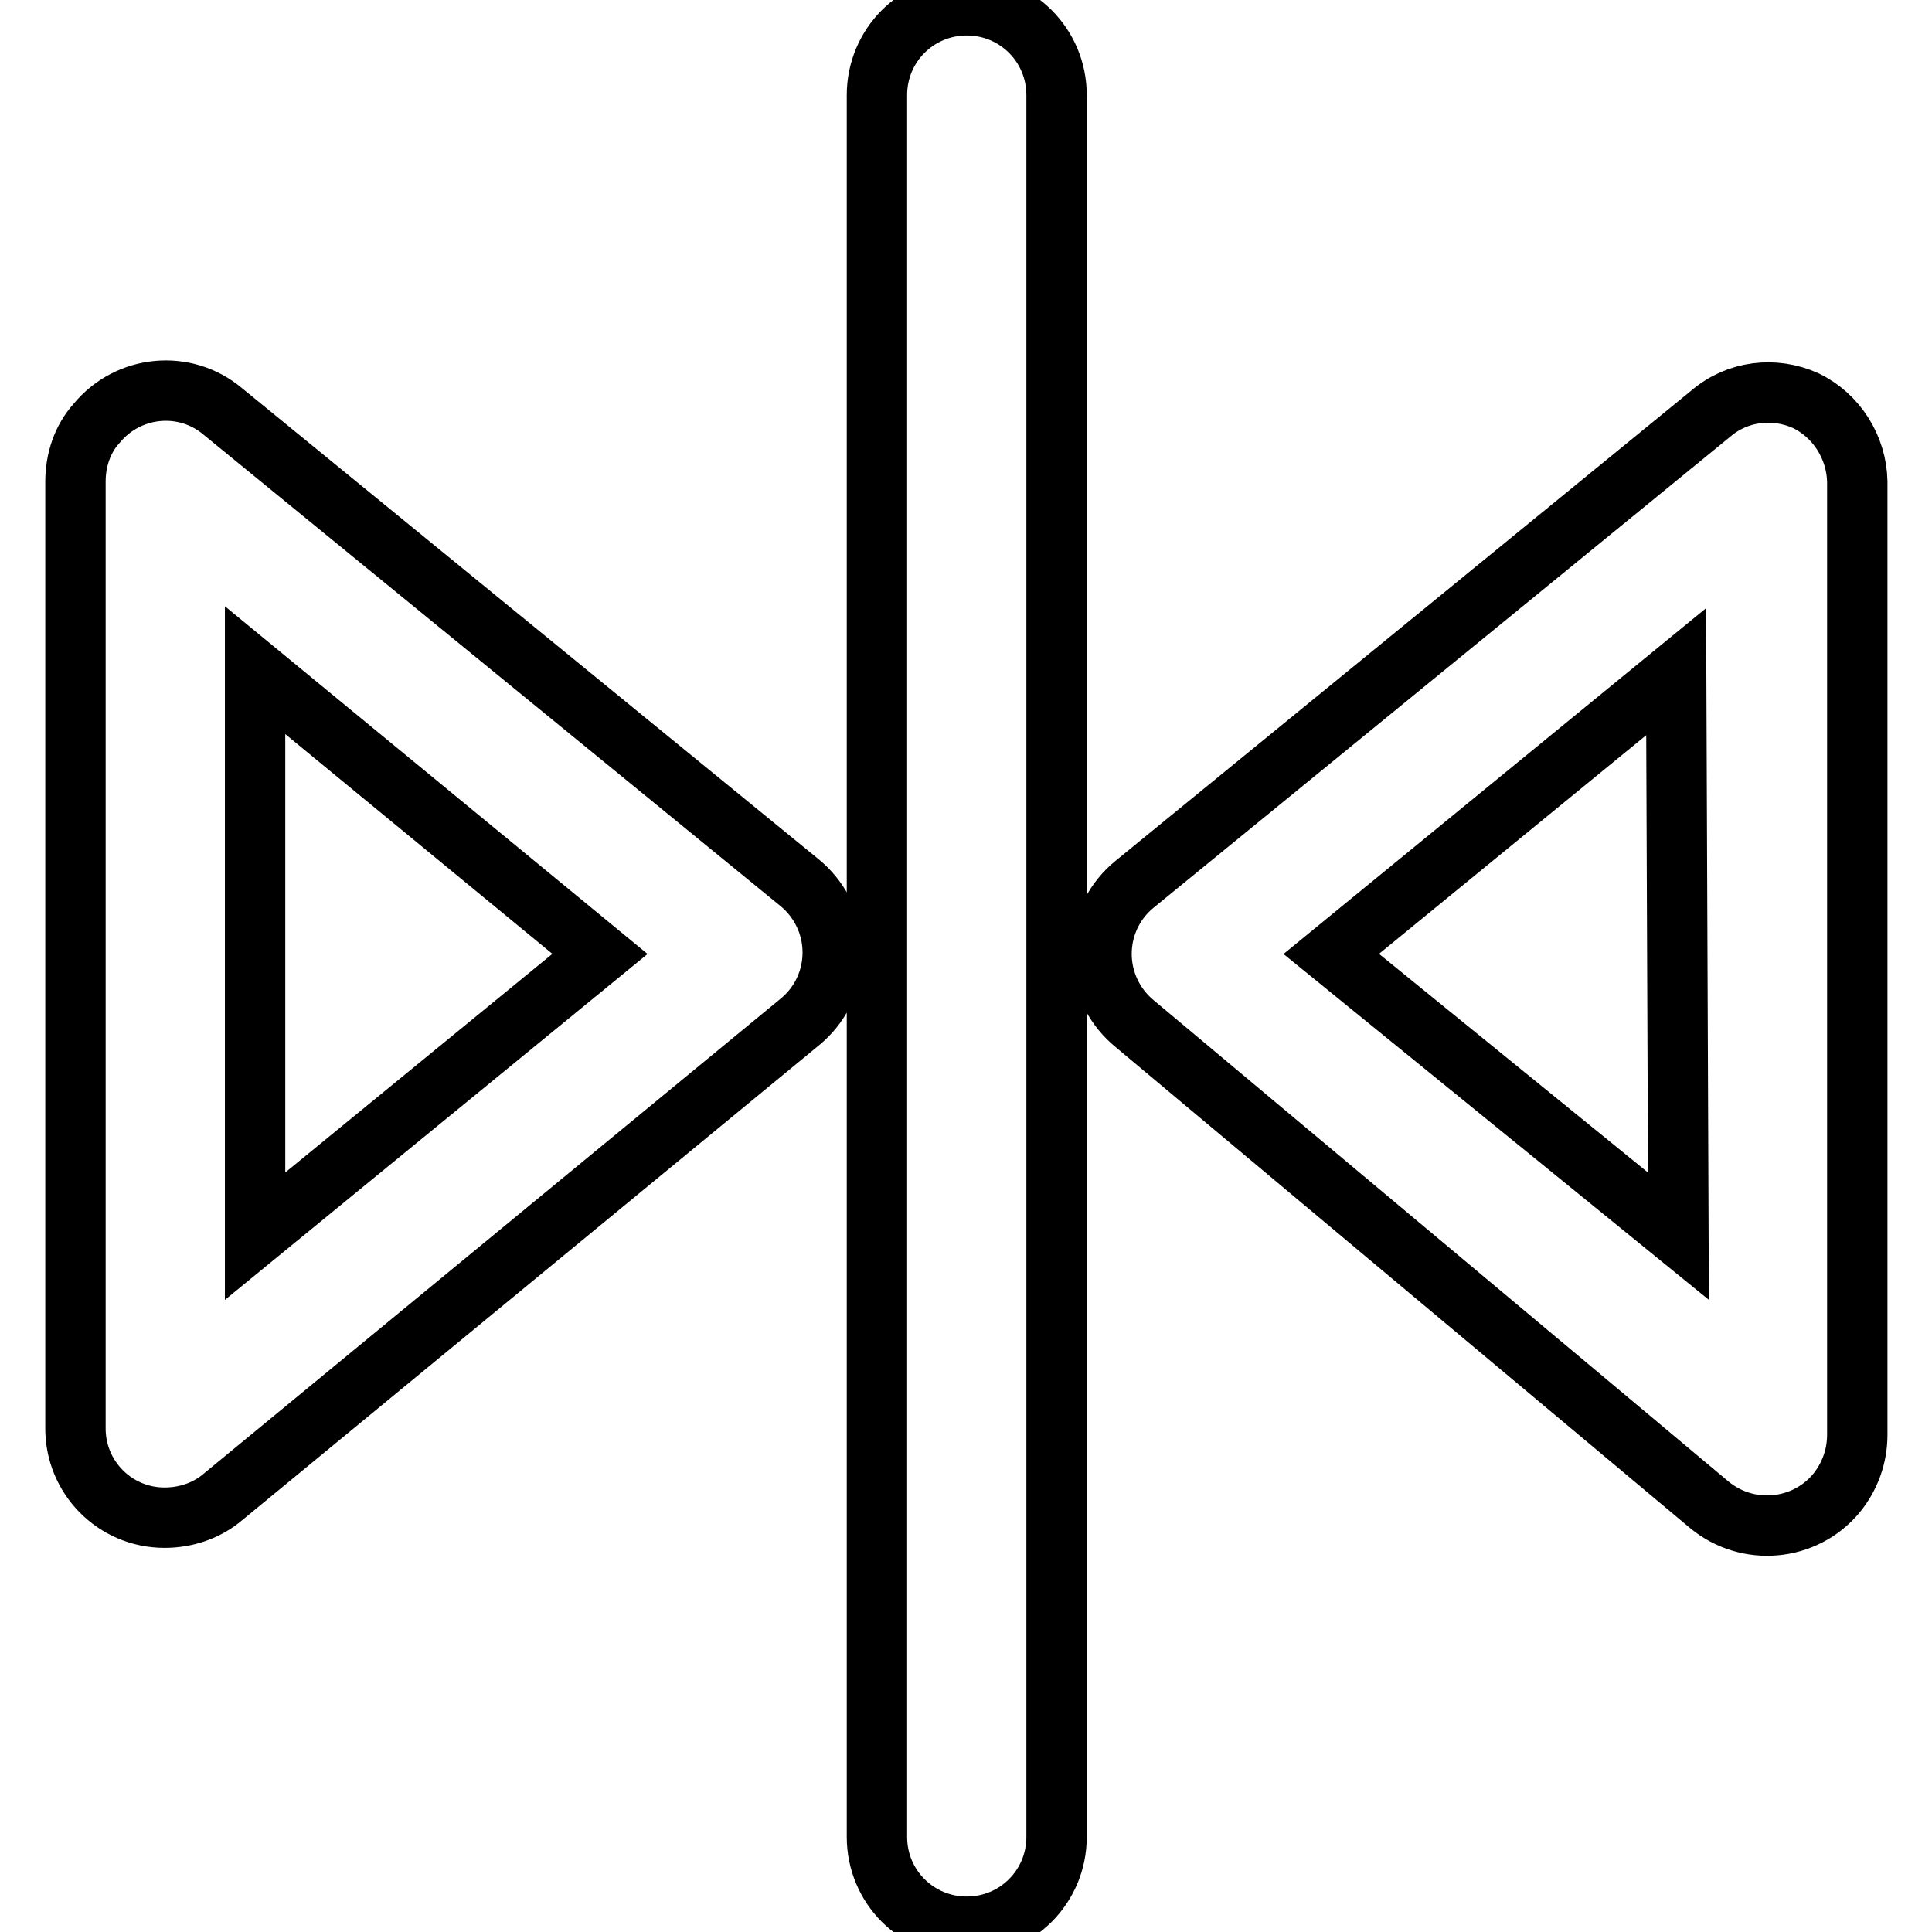 <?xml version="1.0" encoding="utf-8"?>
<!-- Svg Vector Icons : http://www.onlinewebfonts.com/icon -->
<!DOCTYPE svg PUBLIC "-//W3C//DTD SVG 1.1//EN" "http://www.w3.org/Graphics/SVG/1.1/DTD/svg11.dtd">
<svg version="1.1" xmlns="http://www.w3.org/2000/svg" xmlns:xlink="http://www.w3.org/1999/xlink" x="0px" y="0px" viewBox="0 0 256 256" enable-background="new 0 0 256 256" xml:space="preserve">
<g> <path stroke-width="8" fill-opacity="0" stroke="#000000"  d="M29.5,54.5C24.5,50.3,17,51,12.8,56.1C10.9,58.2,10,61,10,63.8v125.3c-0.1,6.6,5.2,12,11.8,12 c2.8,0,5.6-0.9,7.8-2.8l76.4-62.9c5.1-4.2,5.8-11.7,1.6-16.8c-0.5-0.6-1-1.1-1.6-1.6L29.5,54.5z M33.8,163.8v-75l45.7,37.6 L33.8,163.8z M239.3,53.1c-4.2-1.9-9.1-1.3-12.6,1.7l-76.4,62.4c-5.1,4.2-5.8,11.7-1.6,16.8c0.5,0.6,1,1.1,1.6,1.6l76.2,63.8 c5.1,4.2,12.6,3.5,16.8-1.5c1.8-2.2,2.8-4.9,2.8-7.8V63.8C246,59.3,243.4,55.1,239.3,53.1z M222.4,163.8l-46-37.4l45.7-37.4 L222.4,163.8z M128.1,0.7c-6.6,0-11.9,5.3-11.9,11.9v230.8c0,6.6,5.3,11.9,11.9,11.9c6.6,0,11.9-5.3,11.9-11.9V12.6 C140,6,134.7,0.7,128.1,0.7z"/></g>
</svg>